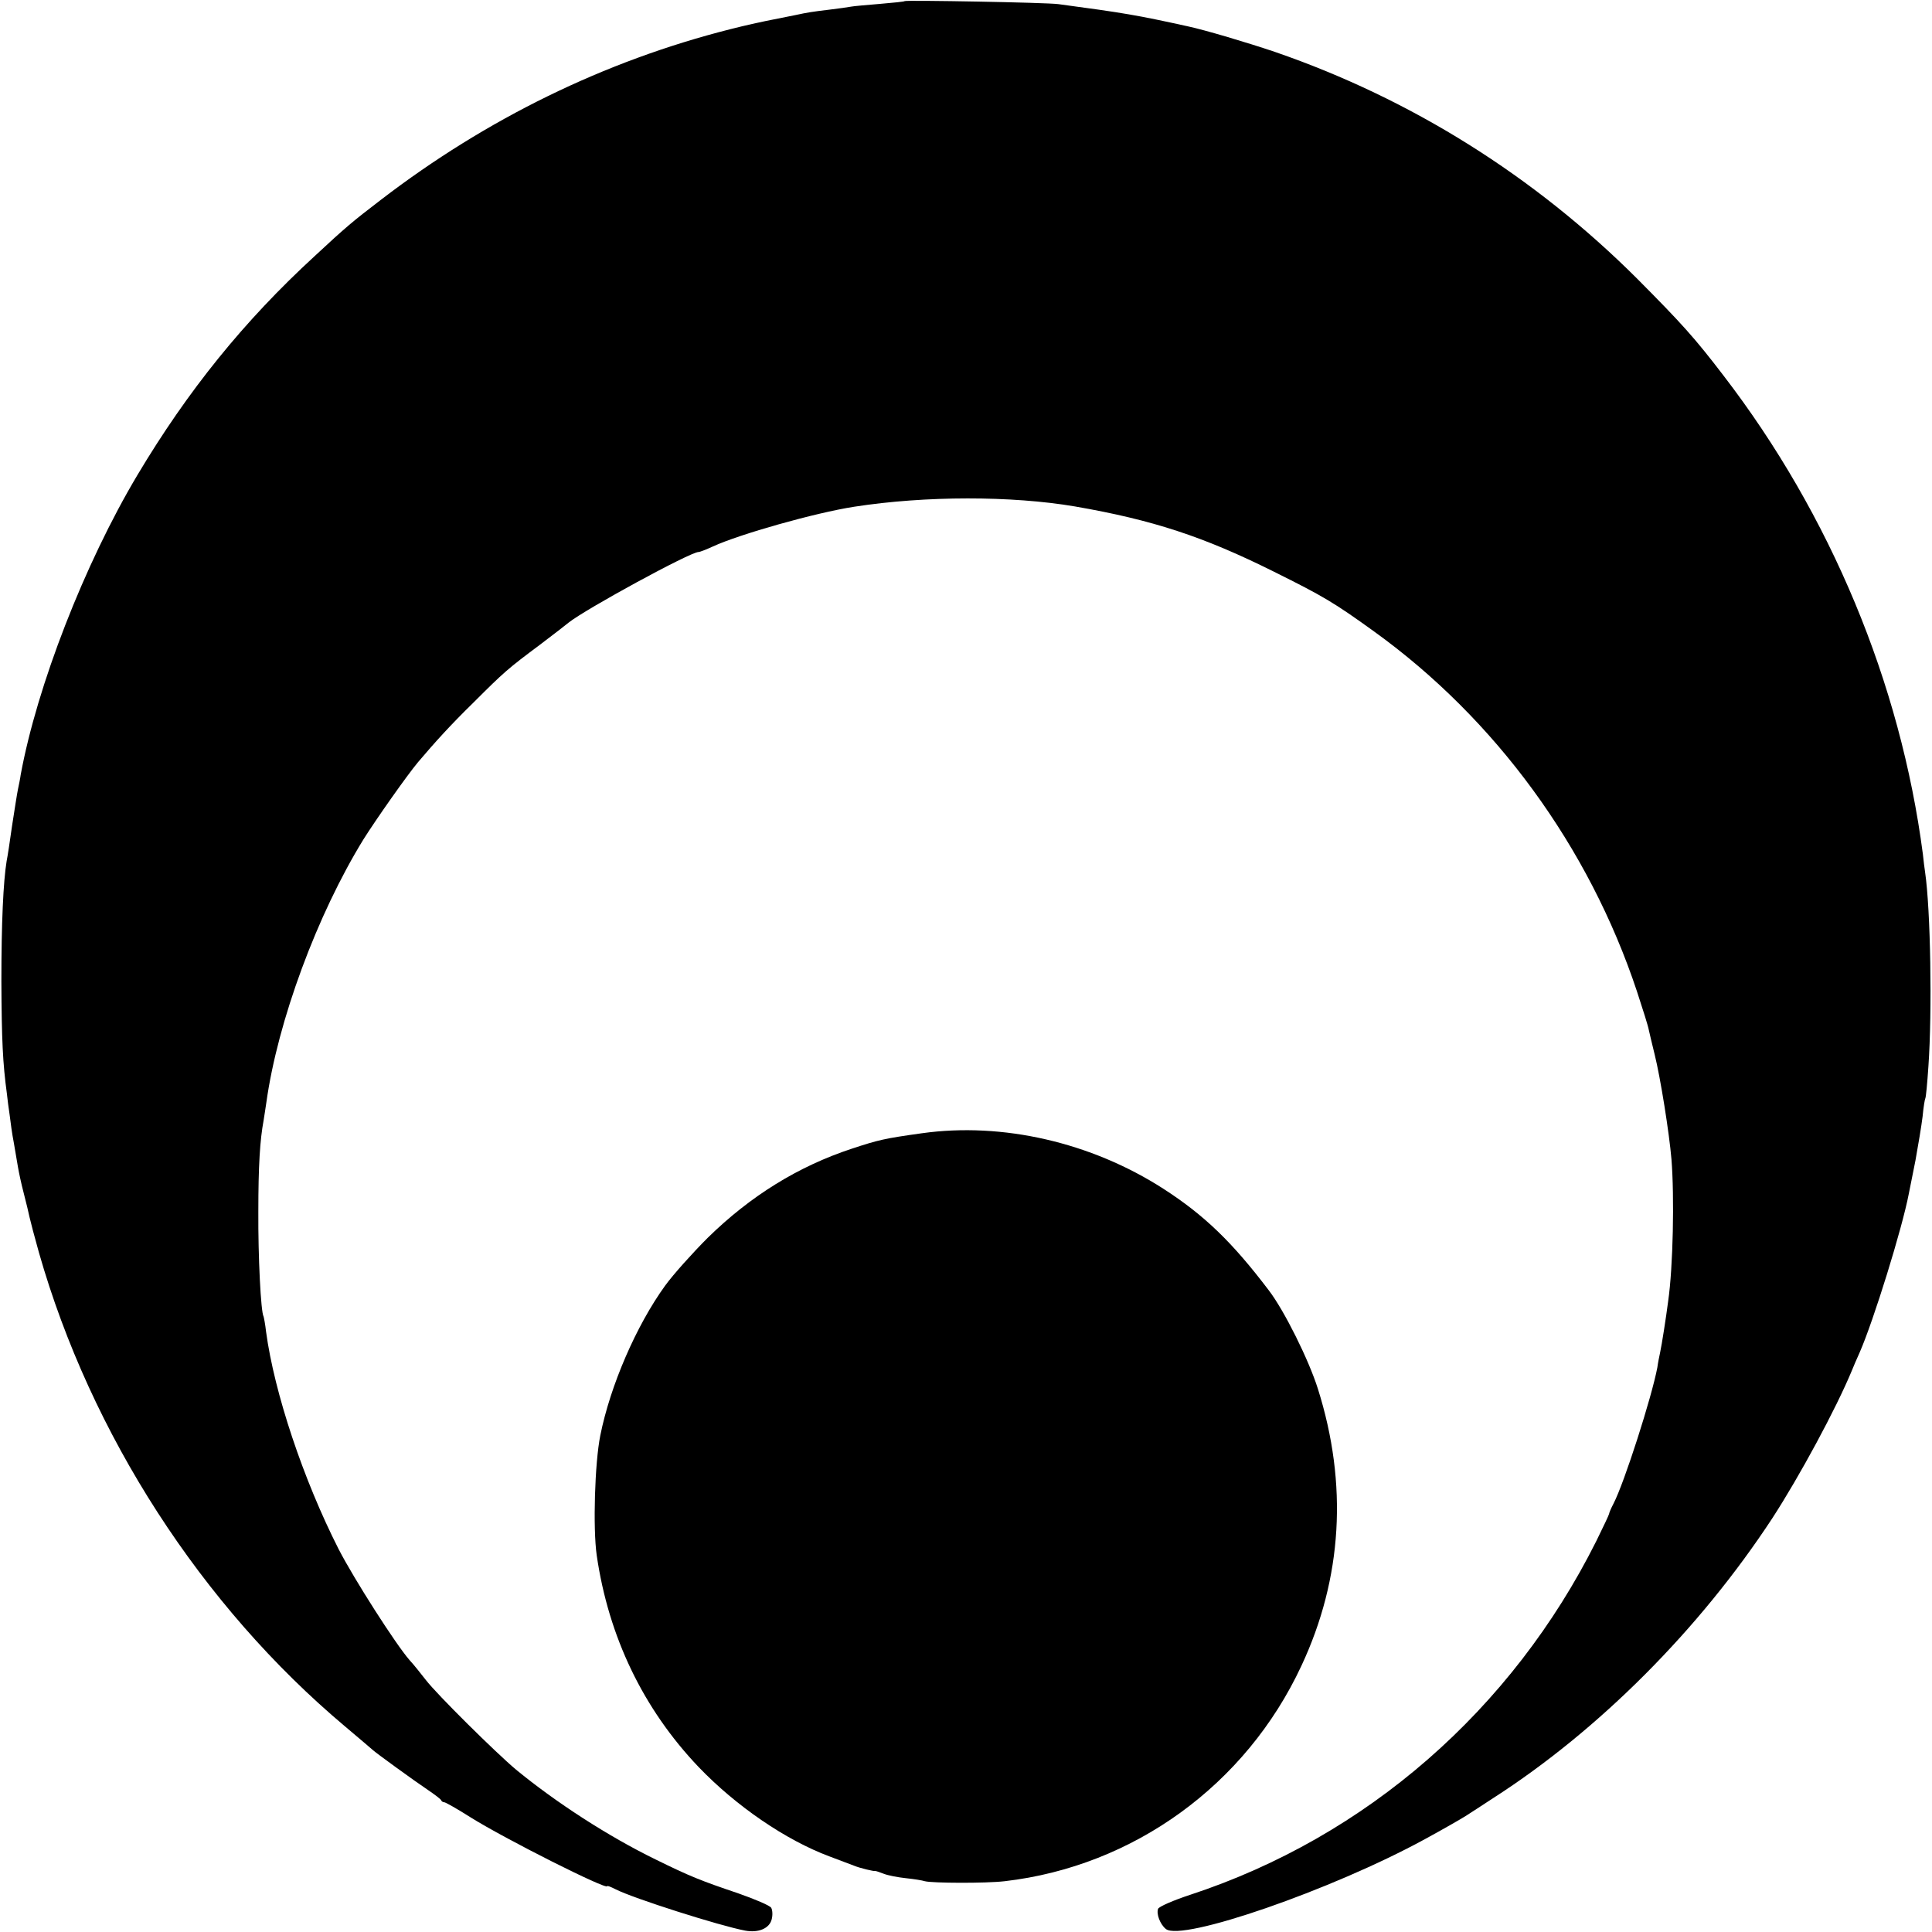<?xml version="1.0" standalone="no"?>
<!DOCTYPE svg PUBLIC "-//W3C//DTD SVG 20010904//EN"
 "http://www.w3.org/TR/2001/REC-SVG-20010904/DTD/svg10.dtd">
<svg version="1.0" xmlns="http://www.w3.org/2000/svg"
 width="700pt" height="700pt" viewBox="0 0 700 700"
 preserveAspectRatio="xMidYMid meet">
<g transform="translate(0,700) scale(0.1,-0.1)"
fill="#000000" stroke="none">
<path d="M3278 6996 c-1 -2 -42 -6 -89 -10 -47 -4 -95 -8 -105 -10 -10 -2 -46
-7 -79 -11 -59 -7 -79 -10 -125 -20 -34 -7 -69 -14 -105 -21 -16 -3 -75 -16
-130 -30 -454 -115 -882 -324 -1265 -618 -103 -79 -125 -97 -240 -204 -256
-235 -460 -488 -642 -793 -192 -322 -364 -765 -423 -1086 -2 -15 -7 -39 -10
-53 -3 -14 -12 -72 -21 -130 -8 -58 -17 -116 -20 -130 -12 -74 -19 -221 -19
-435 1 -214 5 -297 20 -408 2 -18 6 -52 10 -77 3 -25 9 -70 15 -100 5 -30 12
-70 15 -88 3 -18 12 -61 21 -95 9 -34 18 -73 21 -87 3 -14 18 -71 34 -128 188
-659 589 -1280 1109 -1717 52 -44 97 -82 100 -85 10 -10 155 -115 200 -145 25
-17 46 -33 48 -37 2 -5 7 -8 12 -8 4 0 47 -24 94 -54 126 -79 496 -265 496
-250 0 3 14 -3 30 -11 64 -33 379 -133 470 -150 48 -9 88 8 96 41 4 15 3 34
-2 42 -5 8 -59 31 -119 52 -136 46 -174 61 -300 123 -172 84 -360 206 -505
325 -75 63 -288 274 -327 325 -18 23 -44 56 -59 72 -50 57 -202 295 -257 402
-128 252 -233 566 -263 788 -3 28 -8 52 -9 55 -10 16 -20 218 -19 380 0 168 6
260 19 330 2 14 7 43 10 65 41 295 184 681 352 954 46 73 157 231 198 280 61
72 119 136 201 216 110 110 125 123 239 208 50 38 97 74 105 81 63 50 441 256
471 256 5 0 28 9 52 20 95 44 370 122 512 144 258 40 570 40 800 1 282 -49
465 -109 720 -236 181 -90 218 -112 365 -218 438 -316 777 -779 951 -1303 21
-64 41 -127 43 -140 3 -13 12 -52 21 -88 21 -84 53 -285 61 -380 11 -136 6
-391 -12 -515 -8 -62 -23 -157 -29 -185 -3 -14 -8 -38 -10 -54 -20 -107 -120
-419 -159 -494 -9 -17 -16 -34 -16 -37 0 -3 -21 -47 -46 -98 -306 -612 -833
-1072 -1471 -1282 -61 -20 -114 -43 -117 -51 -7 -18 7 -56 28 -73 57 -47 601
141 938 325 68 37 134 75 148 84 14 9 59 38 100 65 383 246 748 612 1012 1015
98 151 230 395 288 535 4 11 17 40 28 65 50 114 154 449 178 575 2 11 13 65
24 120 10 55 22 127 26 160 3 33 8 63 10 66 2 3 7 55 11 115 14 200 8 567 -12
704 -2 14 -6 43 -8 65 -81 620 -334 1229 -723 1735 -104 136 -150 187 -313
351 -372 371 -817 650 -1309 820 -97 33 -258 81 -320 94 -182 40 -228 48 -467
80 -43 6 -551 15 -557 11z"/>
<path d="M3340 2894 c-136 -19 -157 -24 -254 -56 -194 -64 -367 -171 -522
-323 -55 -55 -125 -133 -154 -173 -105 -145 -199 -363 -235 -543 -20 -99 -27
-336 -13 -434 43 -296 169 -557 369 -767 136 -142 316 -265 474 -324 39 -15
79 -30 90 -34 19 -8 72 -21 77 -19 2 0 15 -4 30 -10 15 -6 51 -13 80 -16 29
-3 60 -8 69 -11 26 -7 220 -8 289 0 467 54 874 349 1075 780 149 318 169 659
60 1004 -33 105 -122 284 -178 357 -132 174 -233 272 -382 368 -261 168 -583
242 -875 201z"/>
</g>
</svg>
